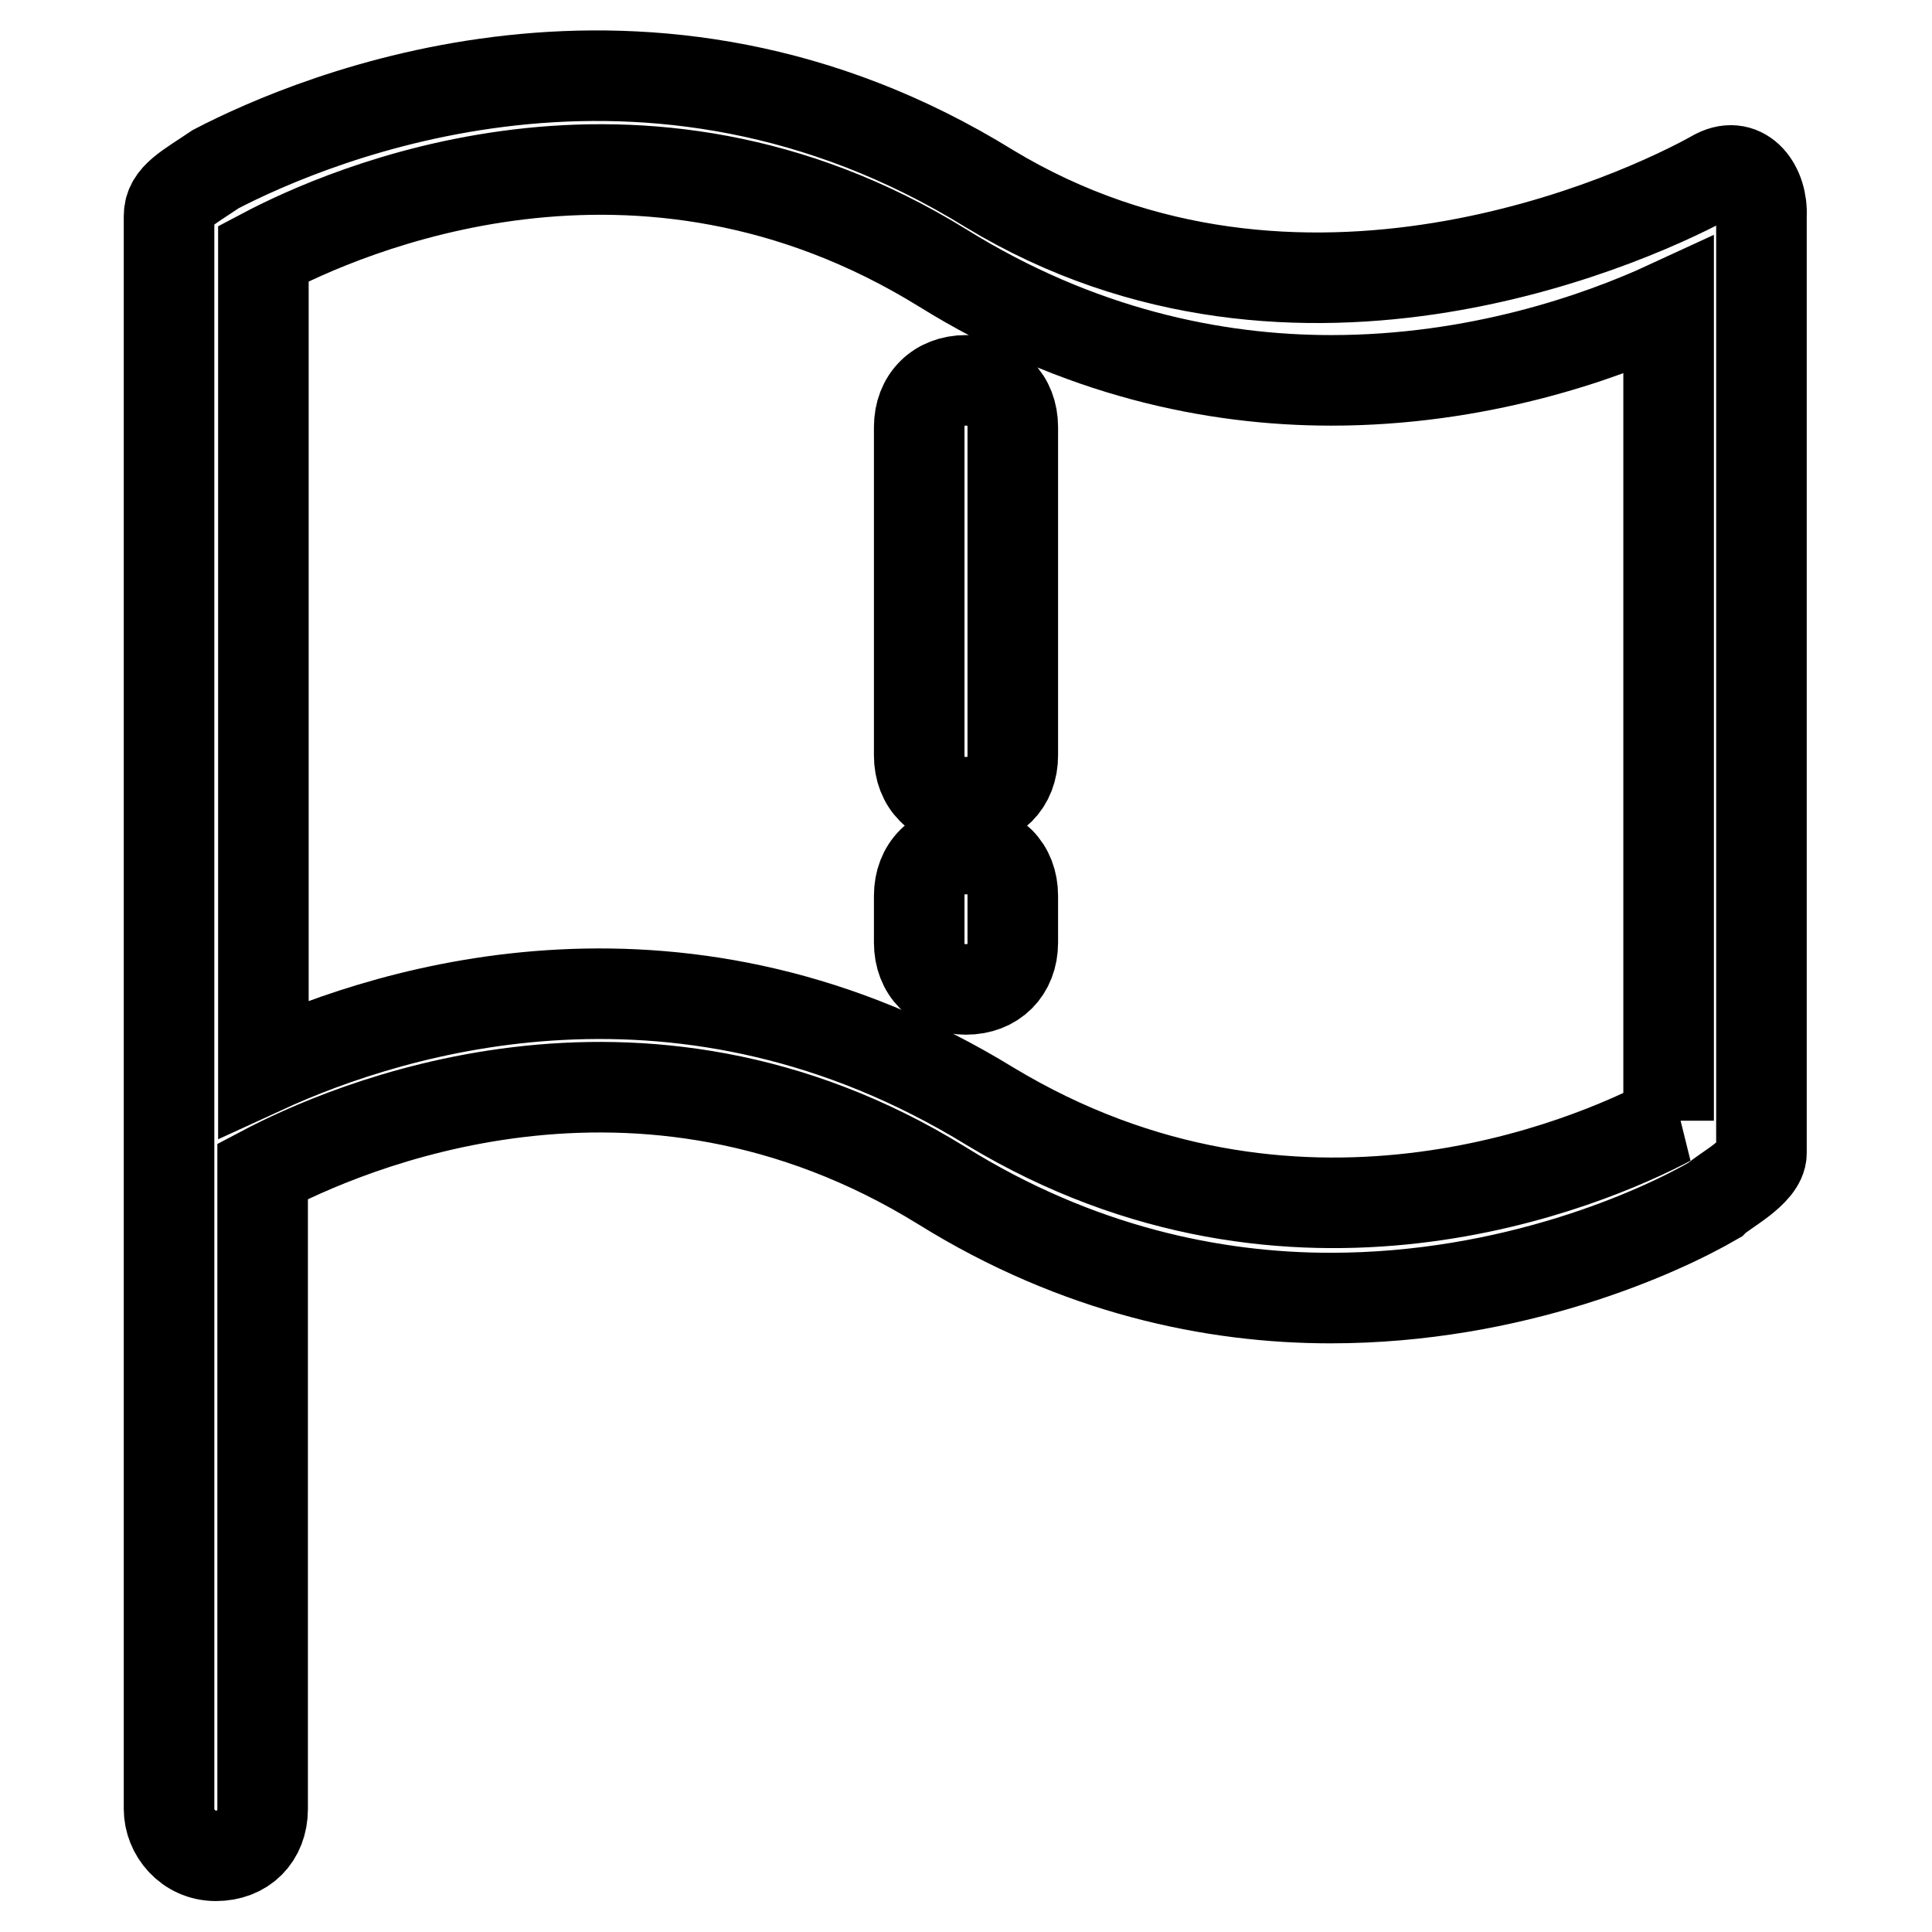 <?xml version="1.0" encoding="utf-8"?>
<!-- Svg Vector Icons : http://www.onlinewebfonts.com/icon -->
<!DOCTYPE svg PUBLIC "-//W3C//DTD SVG 1.1//EN" "http://www.w3.org/Graphics/SVG/1.1/DTD/svg11.dtd">
<svg version="1.1" xmlns="http://www.w3.org/2000/svg" xmlns:xlink="http://www.w3.org/1999/xlink" x="0px" y="0px" viewBox="0 0 256 256" enable-background="new 0 0 256 256" xml:space="preserve">
<g> <path stroke-width="12" fill-opacity="0" stroke="#000000"  d="M227.4,23.1c-9.9,5.6-55.3,26.7-96.3,1.9C85.8-3,41.7,15.6,28.6,22.4c-3.7,2.5-6.2,3.7-6.2,6.2v211.1 c0,3.1,2.5,6.2,6.2,6.2c3.7,0,6.2-2.5,6.2-6.2v-84.5c10.6-5.6,49.7-23,90,1.9c18,11.2,36,14.9,51.5,14.9c24.2,0,43.5-8.7,50.9-13 c1.2-1.2,6.2-3.7,6.2-6.2V28.6C233.6,24.9,231.1,21.2,227.4,23.1z M221.2,148.5c-10.6,5.6-49.7,22.4-90-1.9 c-40.4-24.8-78.9-13-96.3-5V33.6c10.6-5.6,49.7-23,90,1.9c18,11.2,36,14.9,51.5,14.9c19.3,0,35.4-5.6,44.7-9.9V148.5z M128,50.4 c-3.7,0-6.2,2.5-6.2,6.2v43.5c0,3.7,2.5,6.2,6.2,6.2c3.7,0,6.2-2.5,6.2-6.2V56.6C134.2,52.9,131.7,50.4,128,50.4z M128,112.5 c-3.7,0-6.2,2.5-6.2,6.2v6.2c0,3.7,2.5,6.2,6.2,6.2c3.7,0,6.2-2.5,6.2-6.2v-6.2C134.2,115,131.7,112.5,128,112.5z"/></g>
</svg>